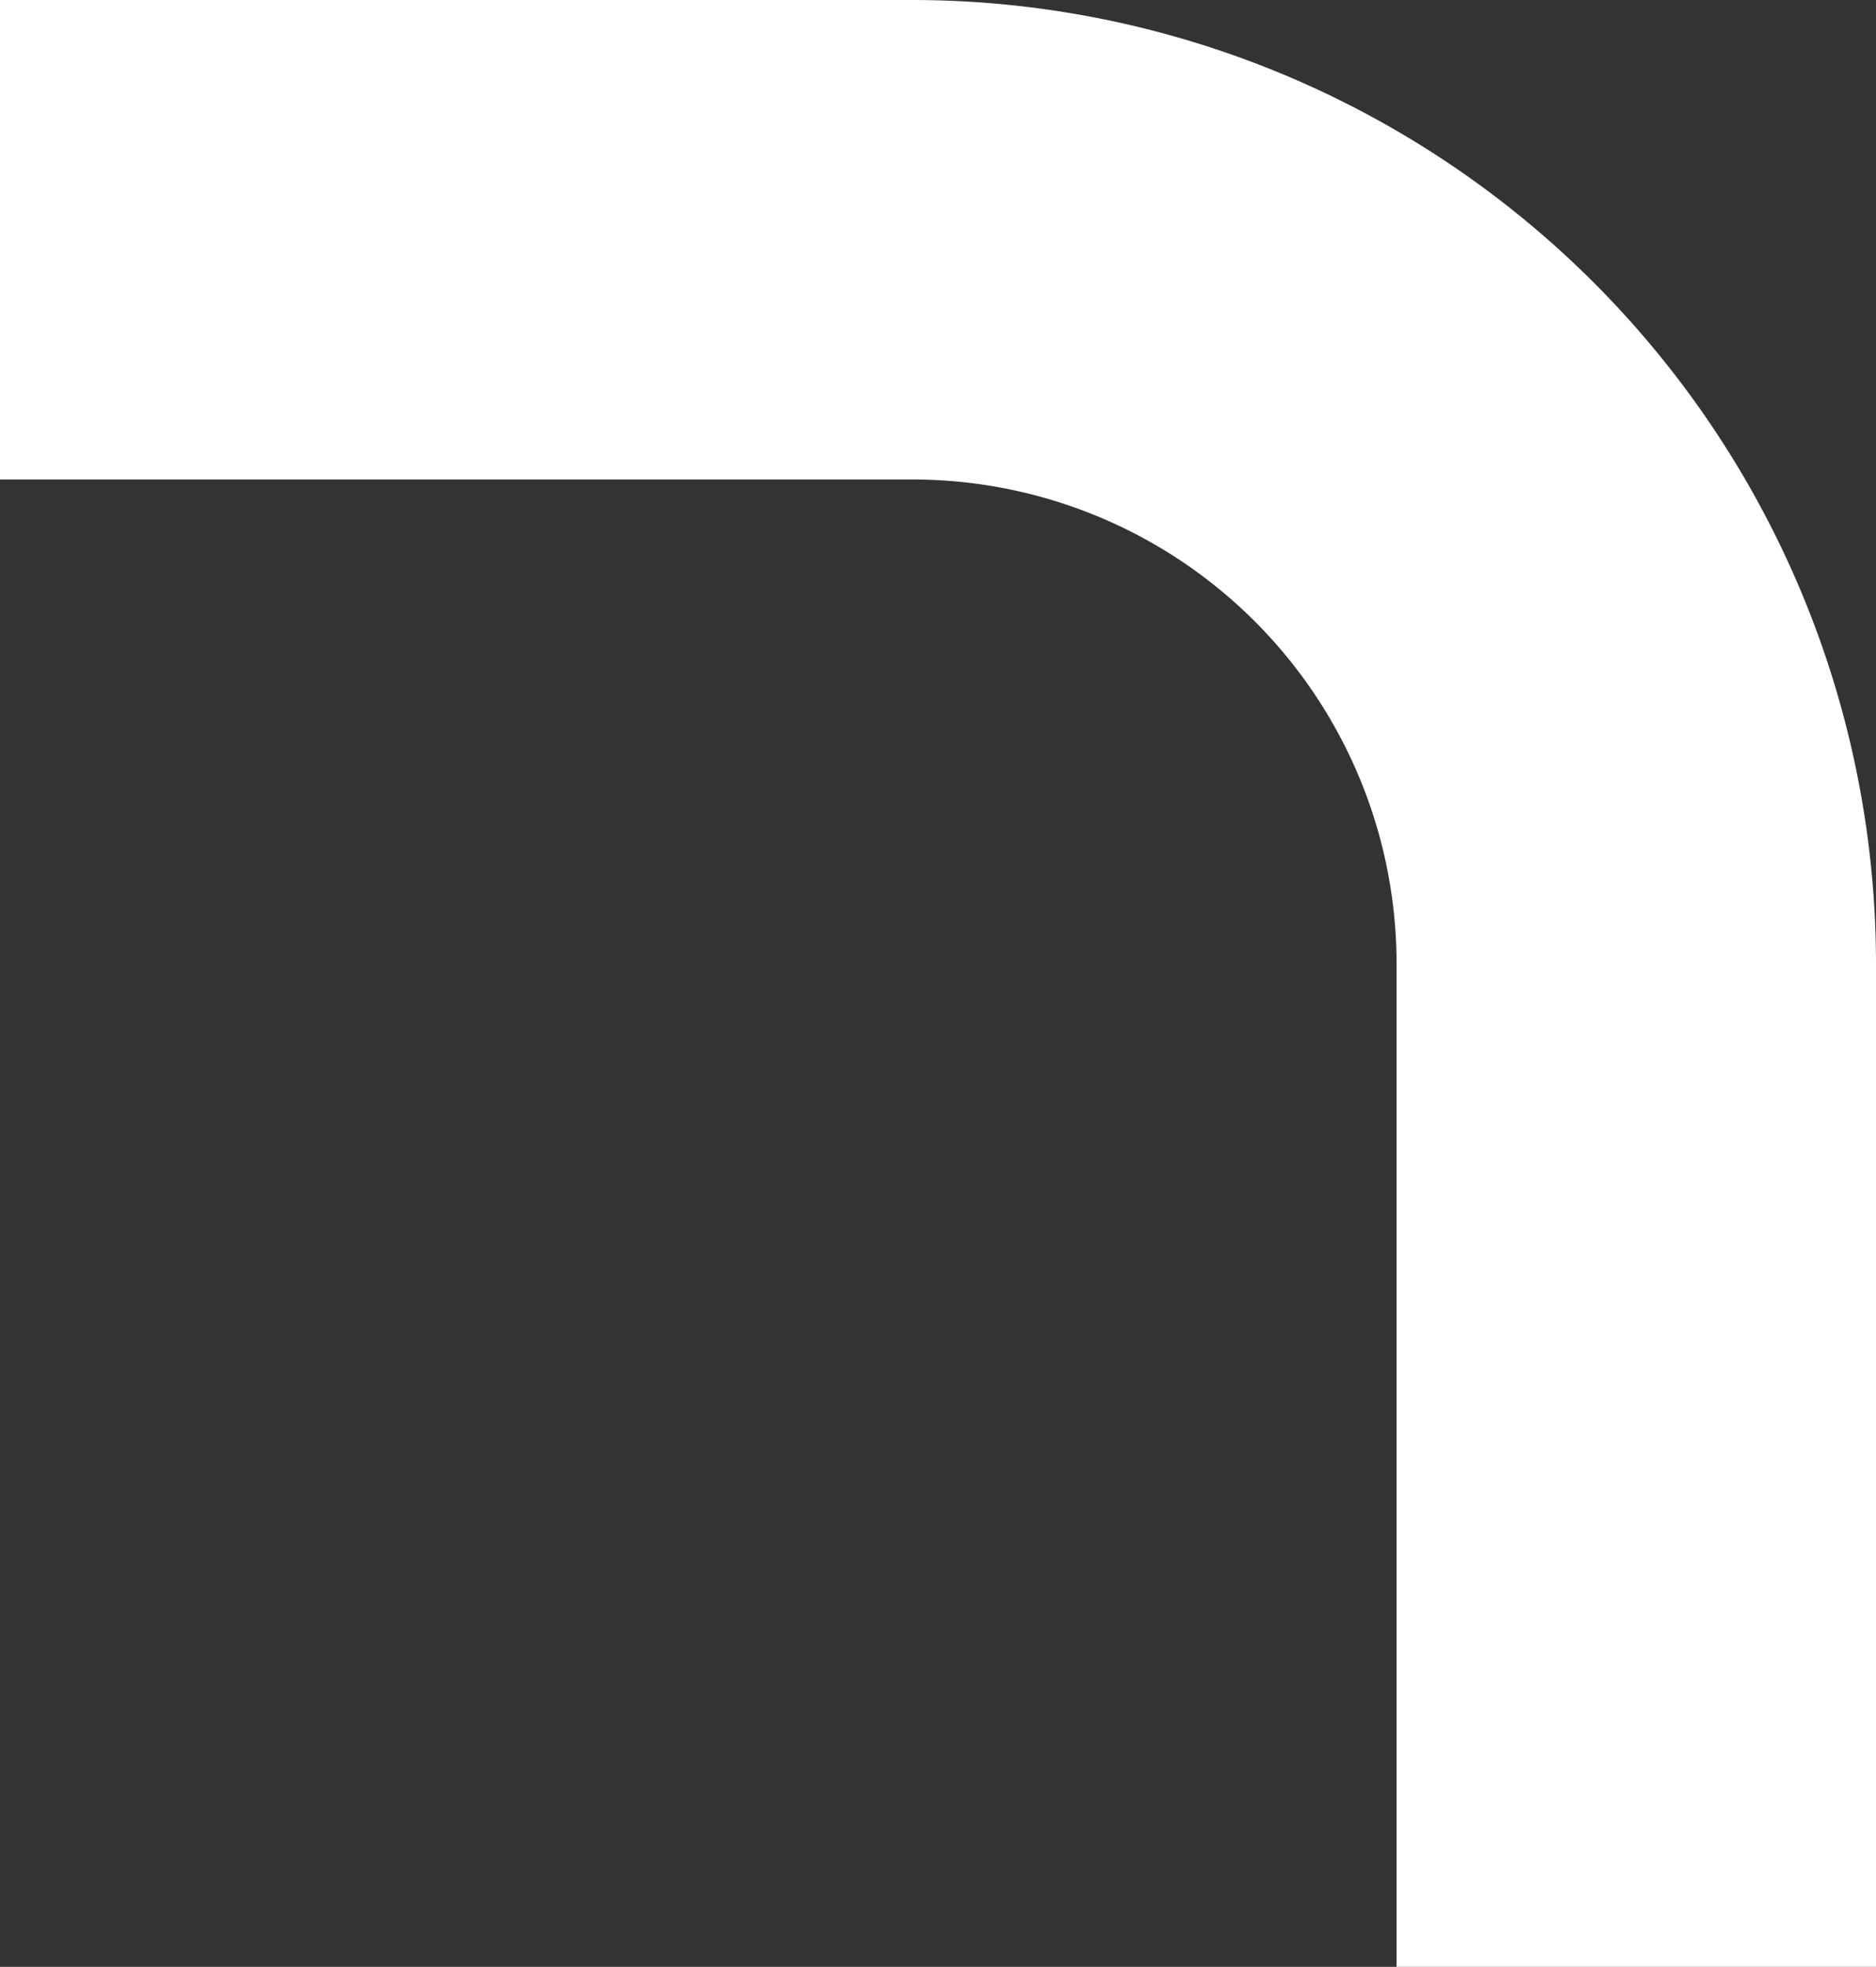 <svg id="圖層_1" data-name="圖層 1" xmlns="http://www.w3.org/2000/svg" viewBox="0 0 237.94 249.44"><rect x="0" y="0" width="237.94" height="249.44" fill="#333333" stroke="none"/><title>line12</title><path d="M237.94,249.44H177.13V122.17a61.41,61.41,0,0,0-61.34-61.36H0V0H115.79A122.29,122.29,0,0,1,237.94,122.17Z" style="fill:#fff"/></svg>